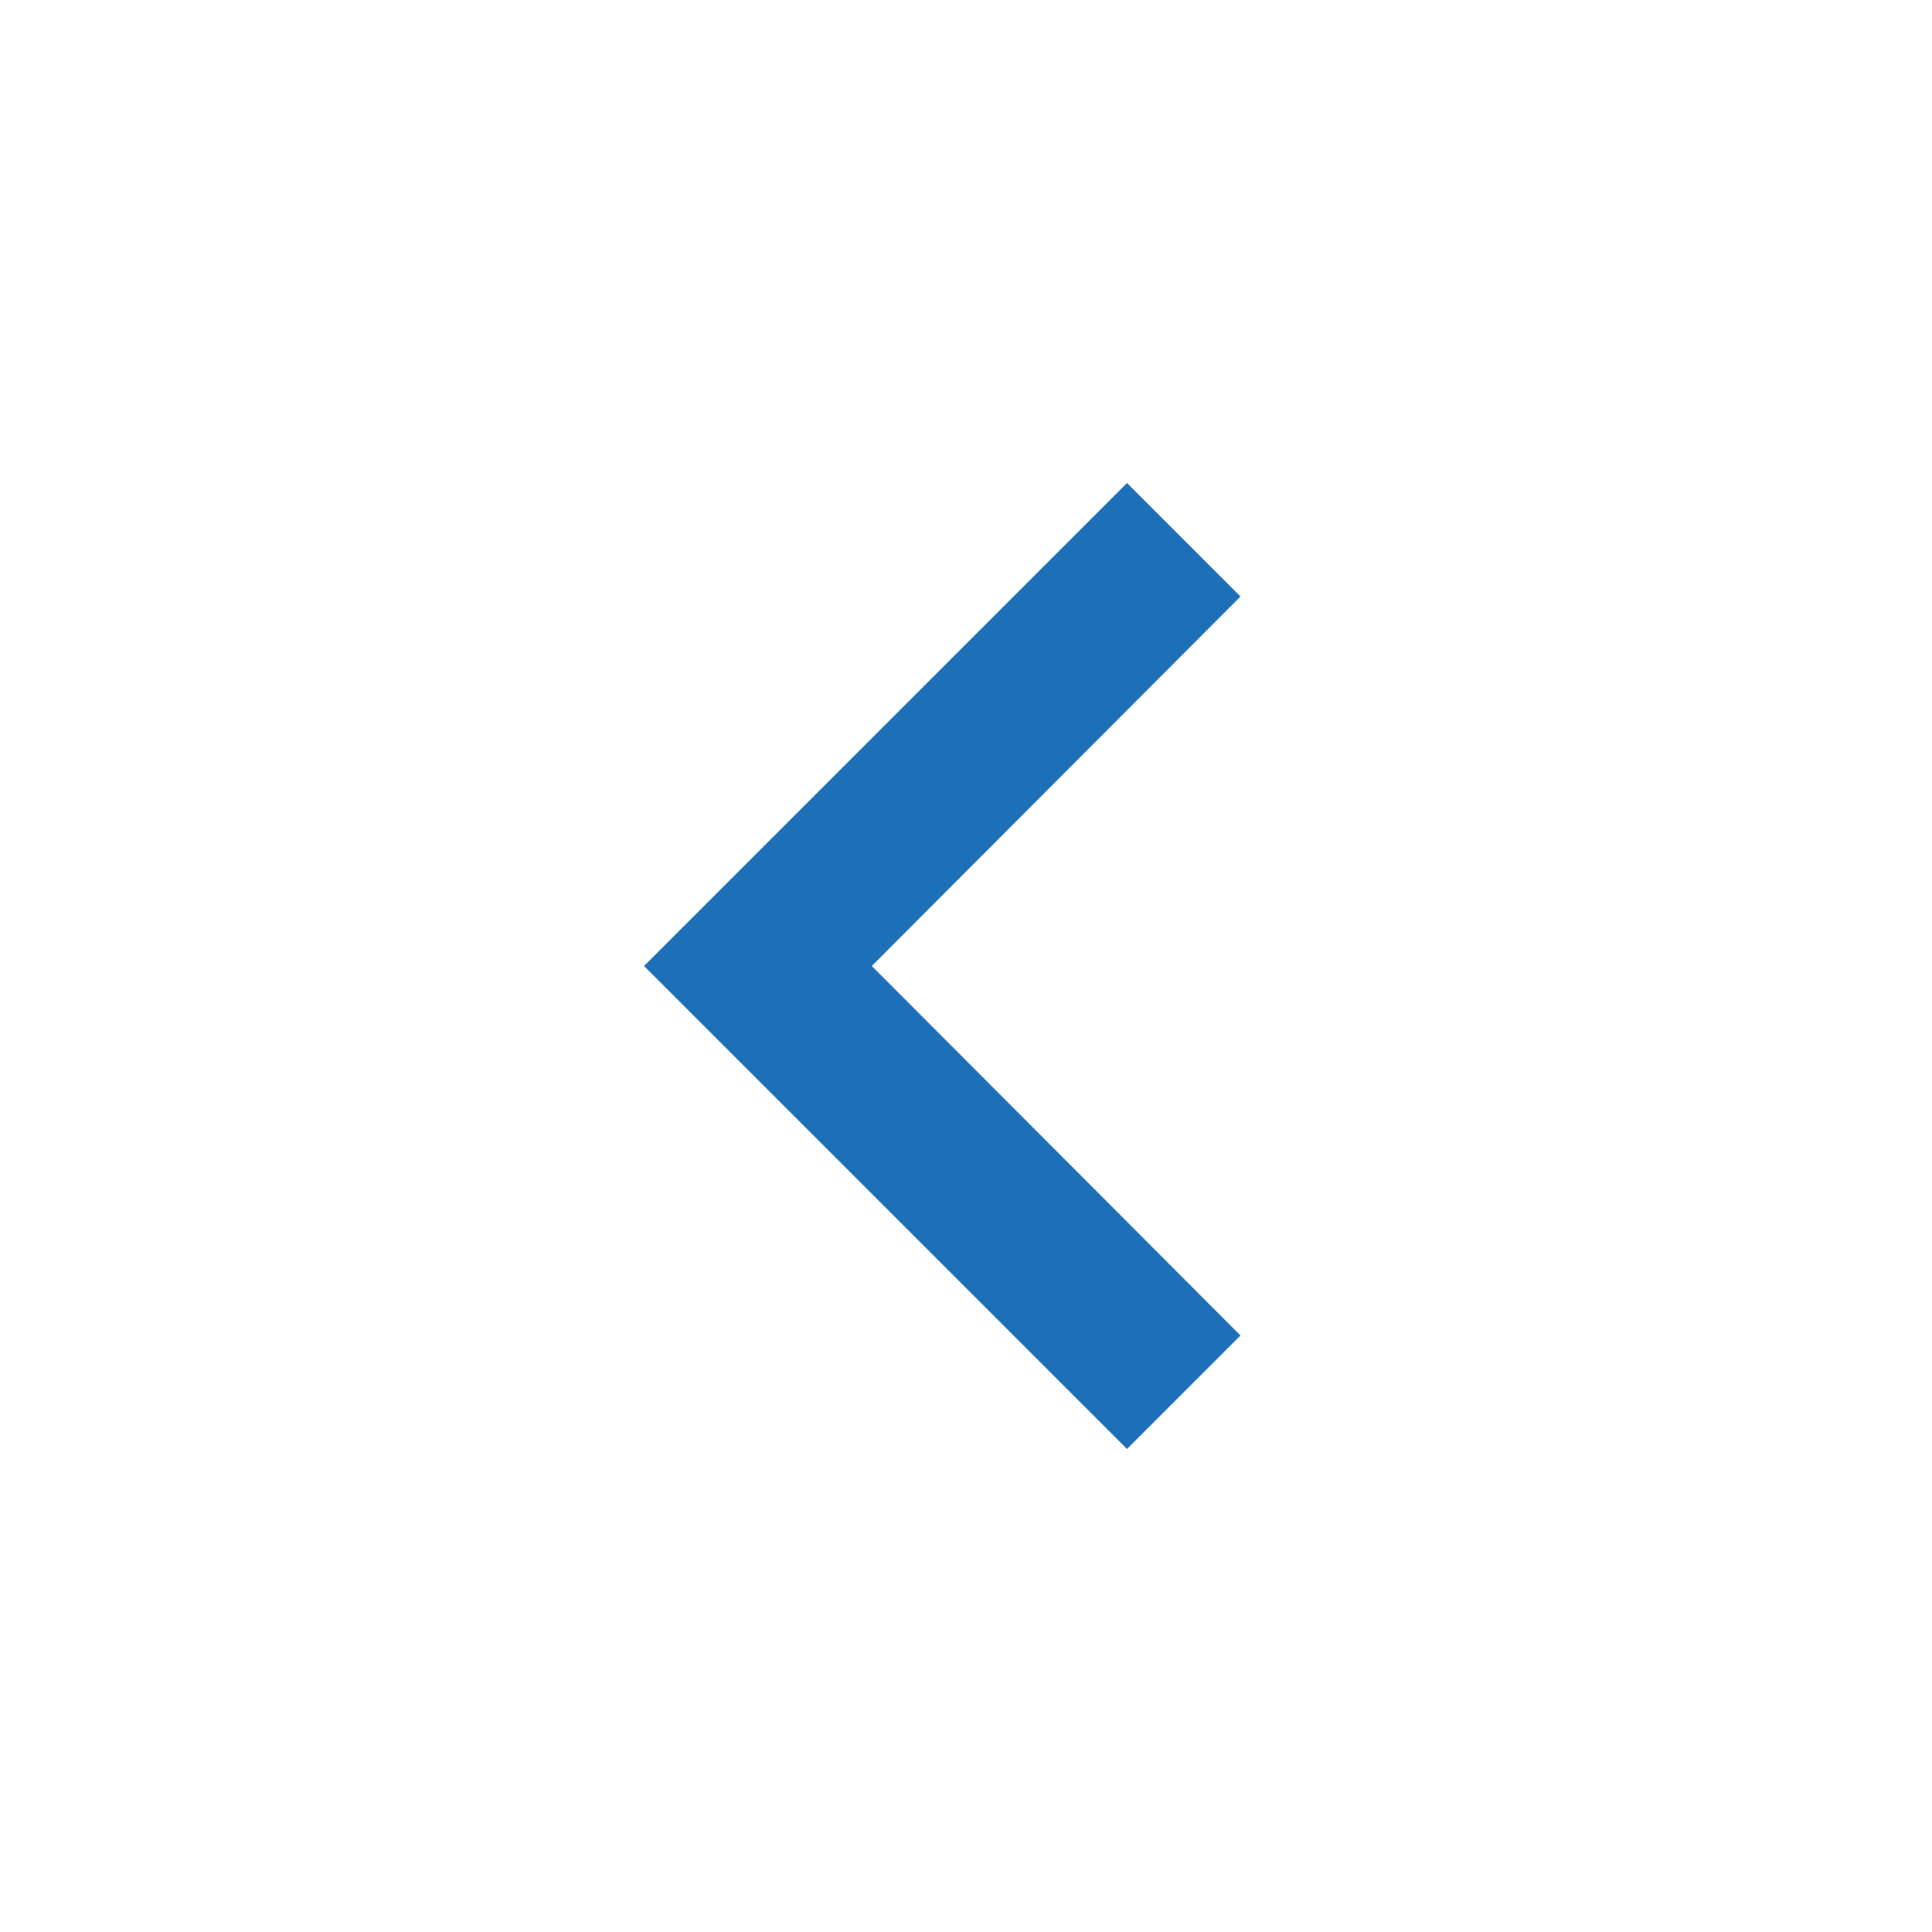 <?xml version="1.0" encoding="UTF-8"?>
<svg width="24px" height="24px" viewBox="0 0 24 24" version="1.1" xmlns="http://www.w3.org/2000/svg" xmlns:xlink="http://www.w3.org/1999/xlink">
    <!-- Generator: Sketch 63.1 (92452) - https://sketch.com -->
    <title>icon/navigation/leftt_24px</title>
    <desc>Created with Sketch.</desc>
    <g id="icon/navigation/leftt_24px" stroke="none" stroke-width="1" fill="none" fill-rule="evenodd">
        <polygon id="-↳Color" fill="#1d70b7" fill-rule="nonzero" transform="translate(11.705, 12) scale(-1, 1) translate(-11.705, -12) " points="9.41 6 8 7.41 12.58 12 8 16.59 9.41 18 15.41 12"></polygon>
    </g>
</svg>
